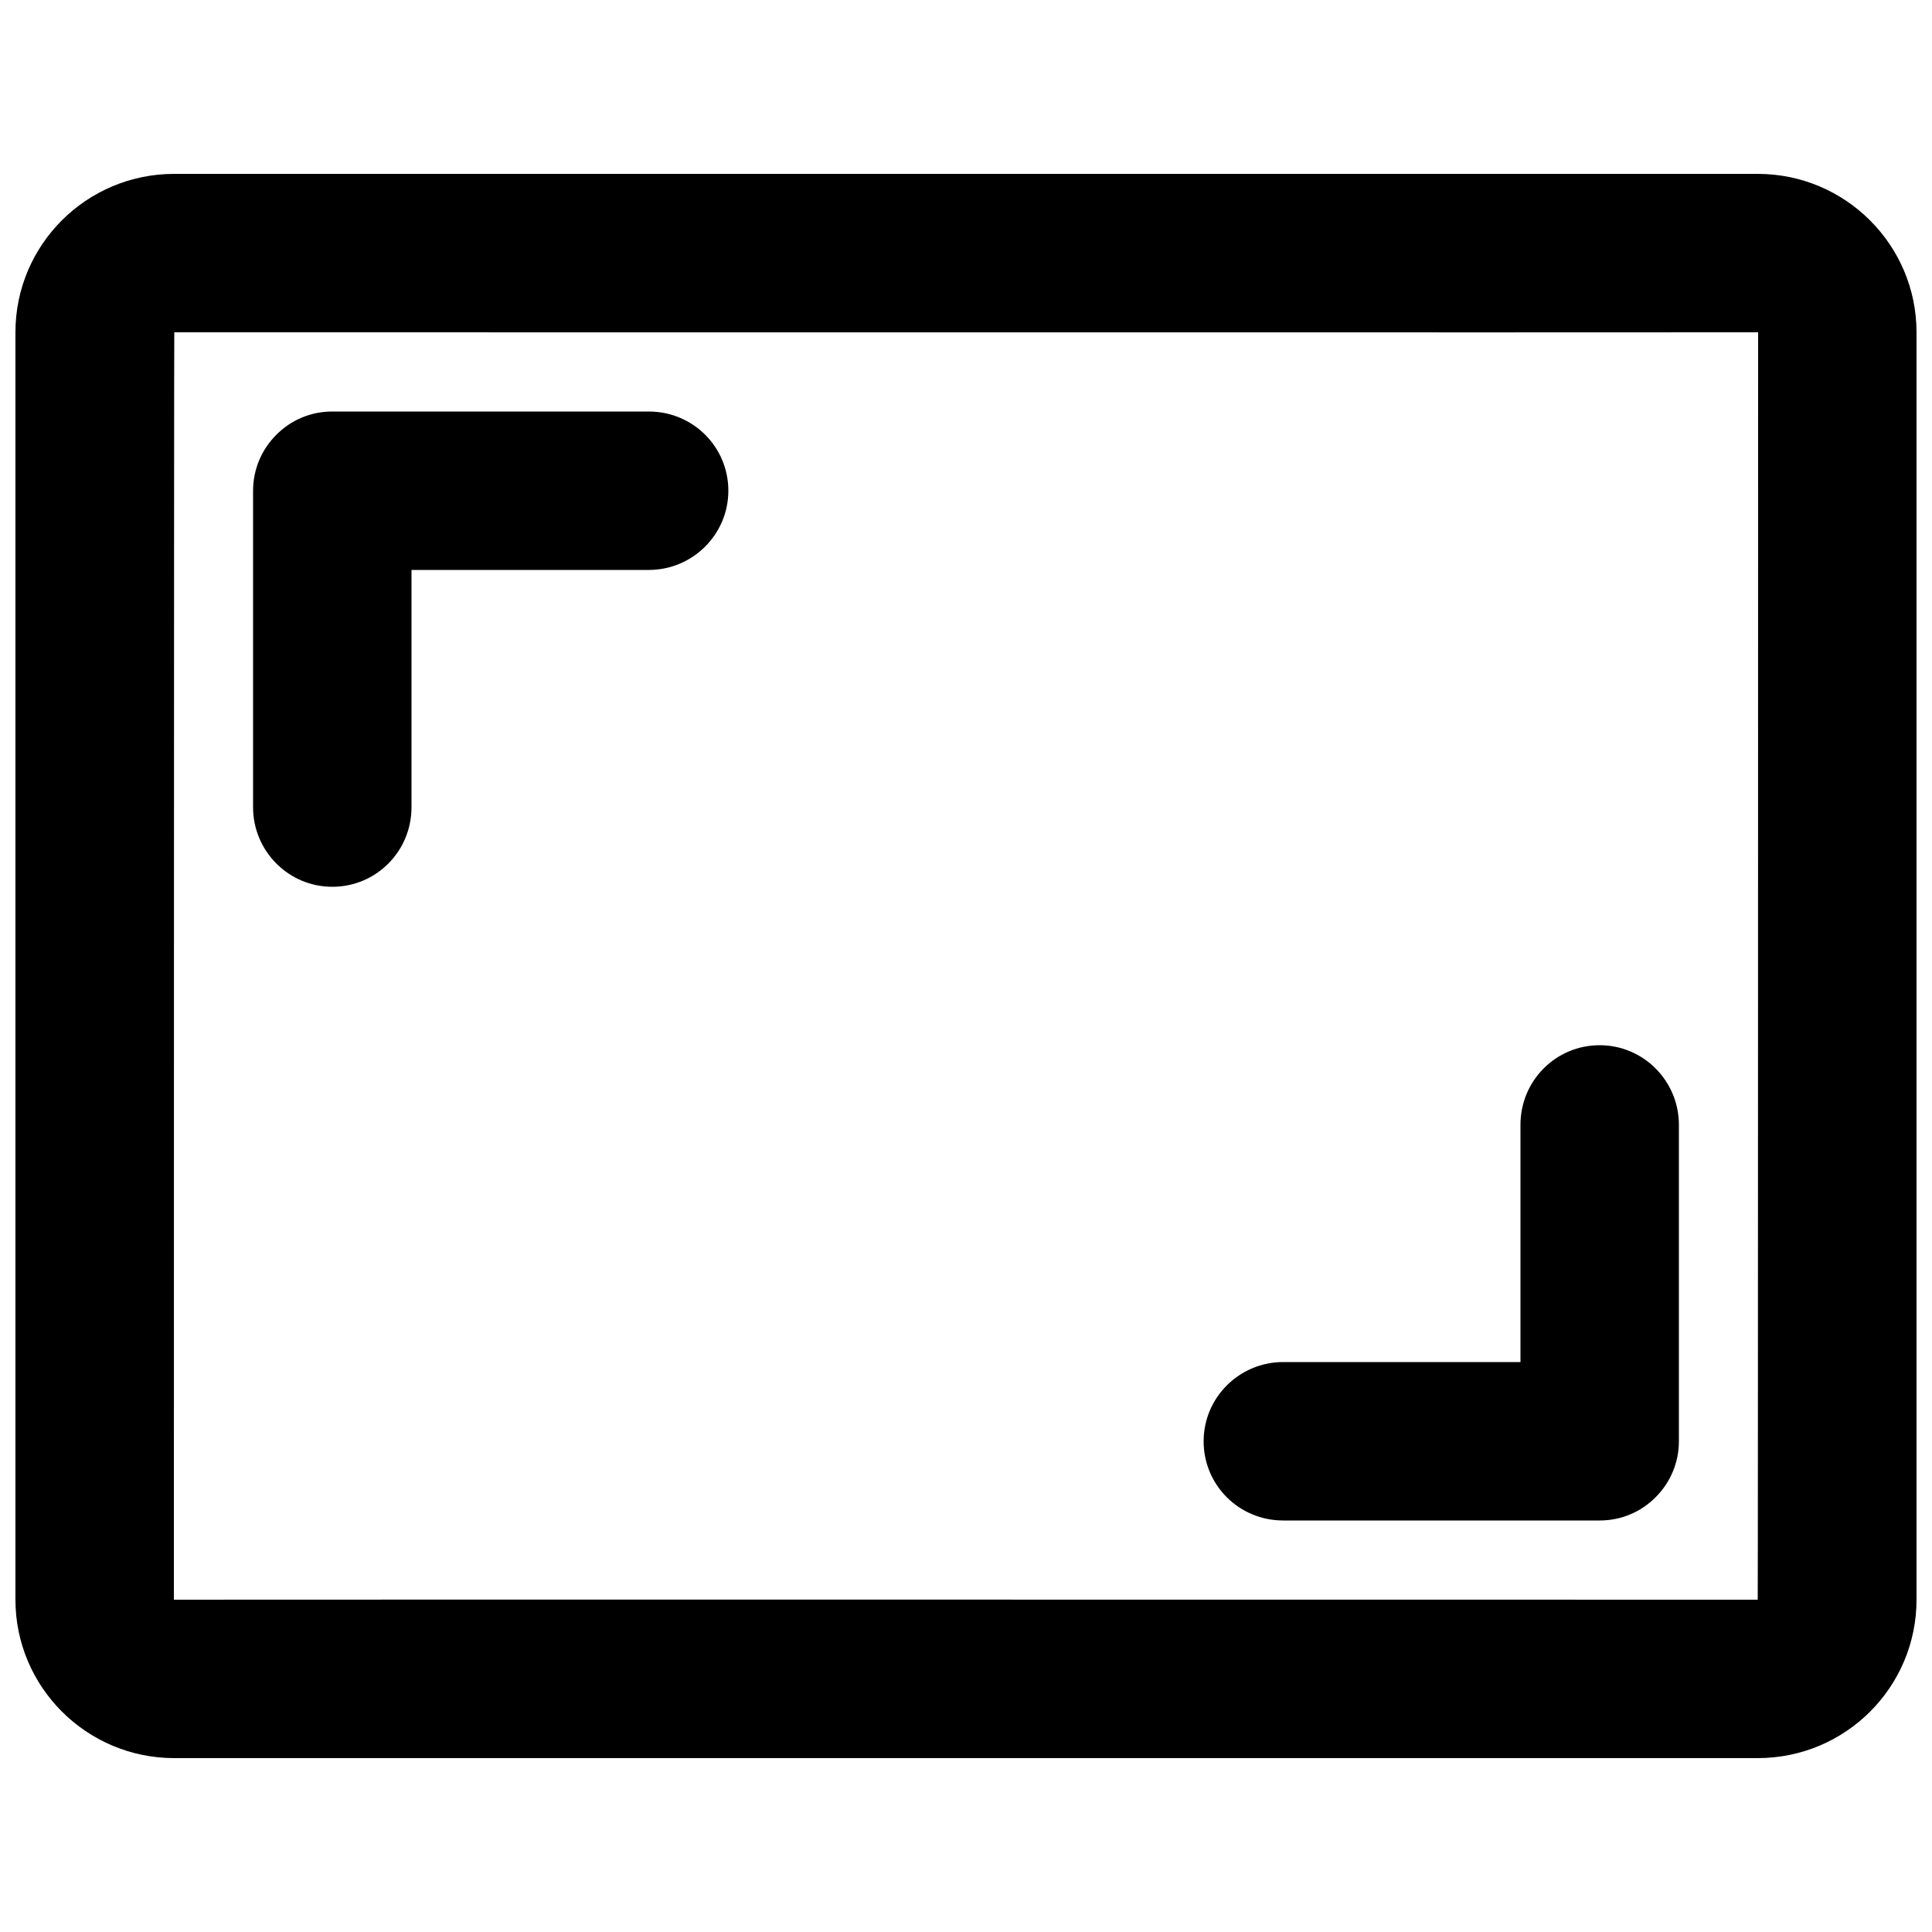 <?xml version="1.0" encoding="UTF-8"?>
<!-- Uploaded to: SVG Repo, www.svgrepo.com, Generator: SVG Repo Mixer Tools -->
<svg width="800px" height="800px" version="1.1" viewBox="144 144 512 512" xmlns="http://www.w3.org/2000/svg">
 <defs>
  <clipPath id="a">
   <path d="m148.09 190h503.81v420h-503.81z"/>
  </clipPath>
 </defs>
 <g clip-path="url(#a)">
  <path d="m546.94 504.96v-62.887c0-11.641 9.32-21.078 20.992-21.078 11.594 0 20.992 9.465 20.992 21.078v83.793 0.043 0.043c0 5.785-2.352 11.02-6.156 14.816-3.777 3.828-9.012 6.176-14.836 6.176h-0.043-0.047-83.789c-11.641 0-21.078-9.316-21.078-20.992 0-11.594 9.465-20.992 21.078-20.992zm-293.89-209.92v62.887c0 11.641-9.316 21.082-20.992 21.082-11.594 0-20.992-9.469-20.992-21.082v-83.789-0.047-0.043c0-5.781 2.356-11.02 6.156-14.816 3.777-3.828 9.012-6.176 14.836-6.176h0.043 0.047 83.789c11.641 0 21.082 9.316 21.082 20.992 0 11.594-9.469 20.992-21.082 20.992zm-104.96-62.977c0-23.188 18.832-41.984 42.09-41.984h419.63c23.242 0 42.086 18.855 42.086 41.984v335.87c0 23.188-18.828 41.984-42.086 41.984h-419.63c-23.246 0-42.09-18.855-42.09-41.984zm41.984 335.87c0-0.051 419.74 0 419.74 0 0.086 0 0.102-335.87 0.102-335.87 0 0.051-419.73 0-419.73 0-0.09 0-0.105 335.87-0.105 335.87z"/>
 </g>
</svg>